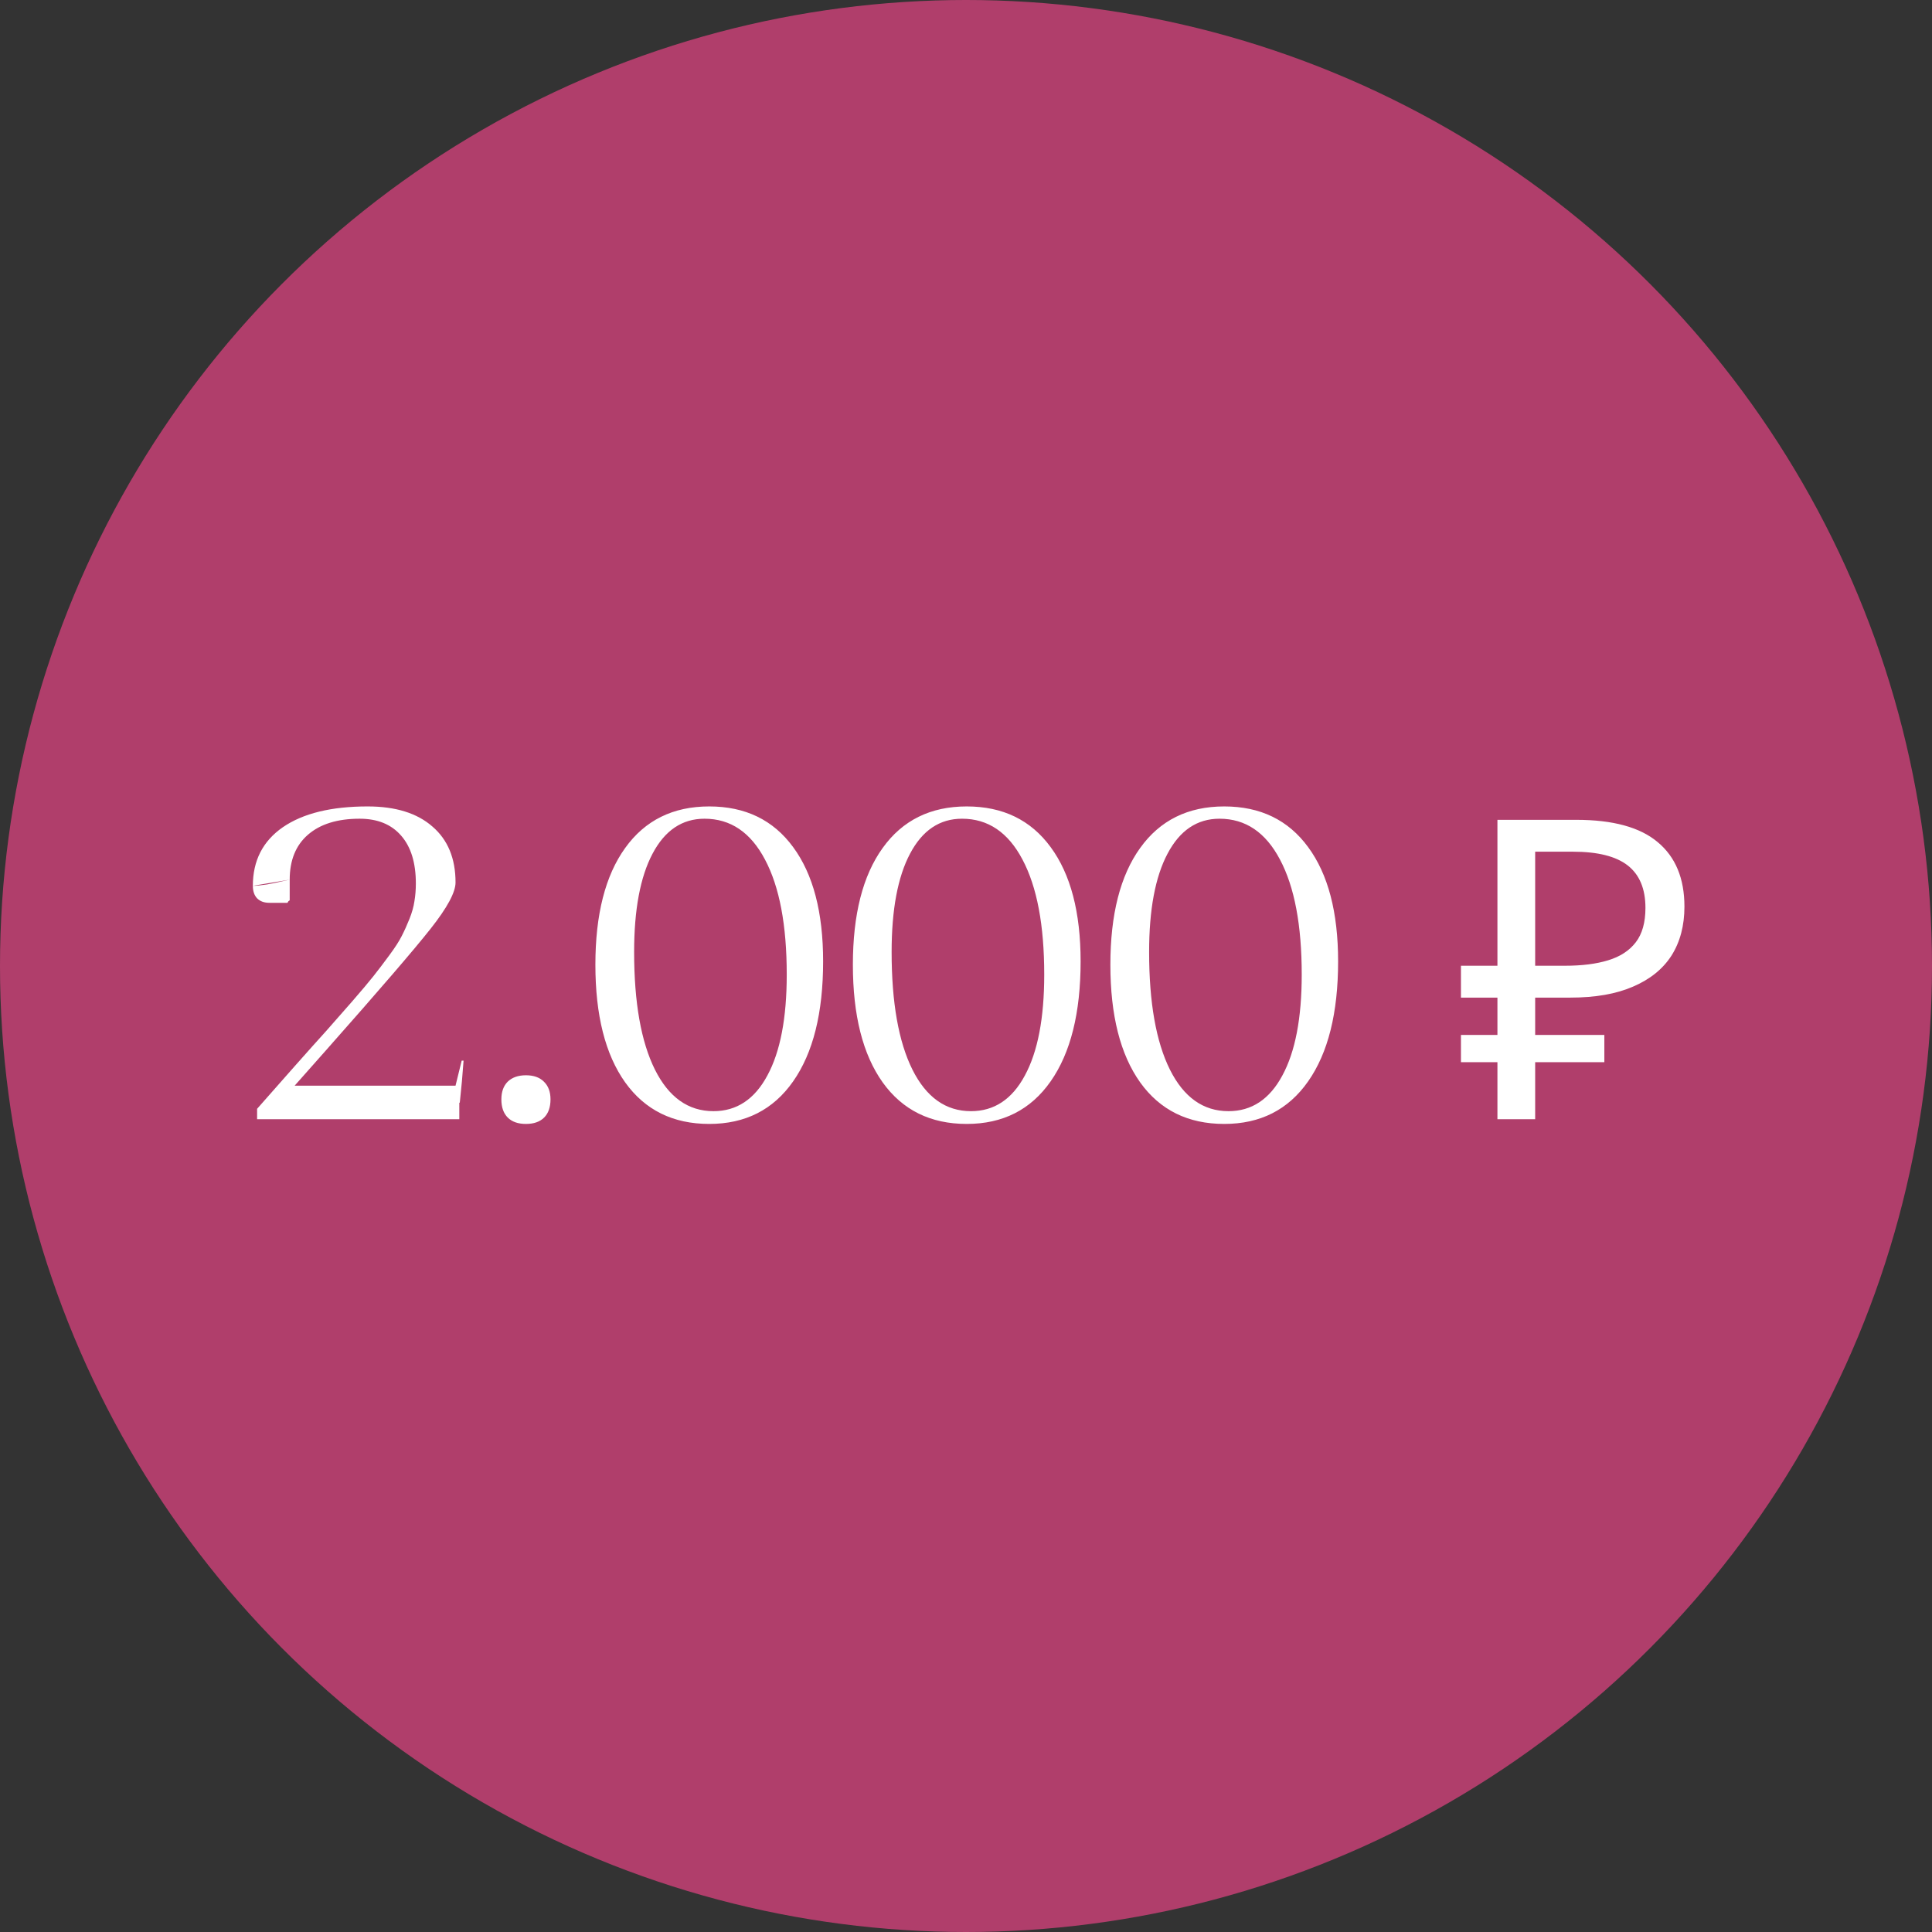<?xml version="1.0" encoding="UTF-8"?> <svg xmlns="http://www.w3.org/2000/svg" width="599" height="599" viewBox="0 0 599 599" fill="none"><rect x="0" y="0" width="599" height="599" fill="#333333" stroke="none"/> <circle cx="299.5" cy="299.5" r="299.5" fill="#E64484" fill-opacity="0.7"></circle> <path d="M143.14 328.836H143.726C143.433 333.035 143.042 337.381 142.554 341.873H142.407V347H79.712V343.777C83.179 339.822 87.012 335.477 91.211 330.74C95.41 326.004 98.706 322.317 101.099 319.681C103.491 316.995 106.152 313.968 109.082 310.599C112.012 307.229 114.233 304.593 115.747 302.688C117.261 300.784 118.896 298.636 120.654 296.243C122.461 293.802 123.755 291.8 124.536 290.237C125.366 288.626 126.172 286.844 126.953 284.891C127.734 282.938 128.247 281.106 128.491 279.397C128.784 277.688 128.931 275.857 128.931 273.904C128.931 267.508 127.417 262.576 124.39 259.109C121.362 255.594 117.065 253.836 111.499 253.836C104.614 253.836 99.268 255.496 95.459 258.816C91.699 262.088 89.819 266.727 89.819 272.732L78.394 274.637C79.468 274.637 80.957 274.49 82.861 274.197C84.766 273.855 86.401 273.514 87.769 273.172L89.819 272.732V279.178C89.722 279.178 89.6 279.251 89.453 279.397C89.356 279.495 89.282 279.617 89.233 279.764L89.087 279.91H83.52C81.909 279.91 80.64 279.446 79.712 278.519C78.833 277.591 78.394 276.297 78.394 274.637C78.394 266.824 81.494 260.77 87.695 256.473C93.945 252.176 102.71 250.027 113.989 250.027C122.632 250.027 129.321 252.103 134.058 256.253C138.843 260.354 141.235 266.141 141.235 273.611C141.235 276.639 138.672 281.399 133.545 287.894C128.467 294.339 117.627 306.937 101.025 325.687C96.875 330.374 93.652 334.012 91.357 336.6H141.235L143.14 328.836ZM168.701 346.487C167.383 347.806 165.503 348.465 163.062 348.465C160.62 348.465 158.74 347.806 157.422 346.487C156.104 345.169 155.444 343.289 155.444 340.848C155.444 338.504 156.104 336.673 157.422 335.354C158.789 334.036 160.669 333.377 163.062 333.377C165.454 333.377 167.31 334.036 168.628 335.354C169.995 336.673 170.679 338.504 170.679 340.848C170.679 343.289 170.02 345.169 168.701 346.487ZM196.606 295.145C196.606 310.818 198.755 322.977 203.052 331.619C207.349 340.213 213.403 344.51 221.216 344.51C228.394 344.51 233.96 340.823 237.915 333.45C241.919 326.077 243.921 315.652 243.921 302.176C243.921 286.844 241.675 274.954 237.183 266.507C232.739 258.06 226.489 253.836 218.433 253.836C211.499 253.836 206.128 257.449 202.319 264.676C198.511 271.854 196.606 282.01 196.606 295.145ZM184.595 299.1C184.595 283.523 187.671 271.463 193.823 262.918C199.976 254.324 208.667 250.027 219.897 250.027C231.079 250.027 239.746 254.227 245.898 262.625C252.1 271.023 255.2 282.84 255.2 298.074C255.2 314.041 252.1 326.443 245.898 335.281C239.746 344.07 231.079 348.465 219.897 348.465C208.667 348.465 199.976 344.168 193.823 335.574C187.671 326.932 184.595 314.773 184.595 299.1ZM276.44 295.145C276.44 310.818 278.589 322.977 282.886 331.619C287.183 340.213 293.237 344.51 301.05 344.51C308.228 344.51 313.794 340.823 317.749 333.45C321.753 326.077 323.755 315.652 323.755 302.176C323.755 286.844 321.509 274.954 317.017 266.507C312.573 258.06 306.323 253.836 298.267 253.836C291.333 253.836 285.962 257.449 282.153 264.676C278.345 271.854 276.44 282.01 276.44 295.145ZM264.429 299.1C264.429 283.523 267.505 271.463 273.657 262.918C279.81 254.324 288.501 250.027 299.731 250.027C310.913 250.027 319.58 254.227 325.732 262.625C331.934 271.023 335.034 282.84 335.034 298.074C335.034 314.041 331.934 326.443 325.732 335.281C319.58 344.07 310.913 348.465 299.731 348.465C288.501 348.465 279.81 344.168 273.657 335.574C267.505 326.932 264.429 314.773 264.429 299.1ZM356.274 295.145C356.274 310.818 358.423 322.977 362.72 331.619C367.017 340.213 373.071 344.51 380.884 344.51C388.062 344.51 393.628 340.823 397.583 333.45C401.587 326.077 403.589 315.652 403.589 302.176C403.589 286.844 401.343 274.954 396.851 266.507C392.407 258.06 386.157 253.836 378.101 253.836C371.167 253.836 365.796 257.449 361.987 264.676C358.179 271.854 356.274 282.01 356.274 295.145ZM344.263 299.1C344.263 283.523 347.339 271.463 353.491 262.918C359.644 254.324 368.335 250.027 379.565 250.027C390.747 250.027 399.414 254.227 405.566 262.625C411.768 271.023 414.868 282.84 414.868 298.074C414.868 314.041 411.768 326.443 405.566 335.281C399.414 344.07 390.747 348.465 379.565 348.465C368.335 348.465 359.644 344.168 353.491 335.574C347.339 326.932 344.263 314.773 344.263 299.1ZM464.265 347V254.18H488.705C500.059 254.18 508.465 256.477 513.925 261.07C519.472 265.663 522.245 272.337 522.245 281.09C522.245 286.983 520.902 292.053 518.215 296.3C515.529 300.46 511.542 303.667 506.255 305.92C501.055 308.173 494.599 309.3 486.885 309.3H475.965V347H464.265ZM452.955 329.32V320.87H497.415V329.32H452.955ZM452.955 309.3V299.42H482.725V309.3H452.955ZM485.195 299.42C490.482 299.42 494.945 298.857 498.585 297.73C502.312 296.603 505.172 294.74 507.165 292.14C509.159 289.54 510.155 285.987 510.155 281.48C510.155 275.587 508.335 271.21 504.695 268.35C501.055 265.49 495.379 264.06 487.665 264.06H475.965V299.42H485.195Z" fill="white"></path> </svg> 